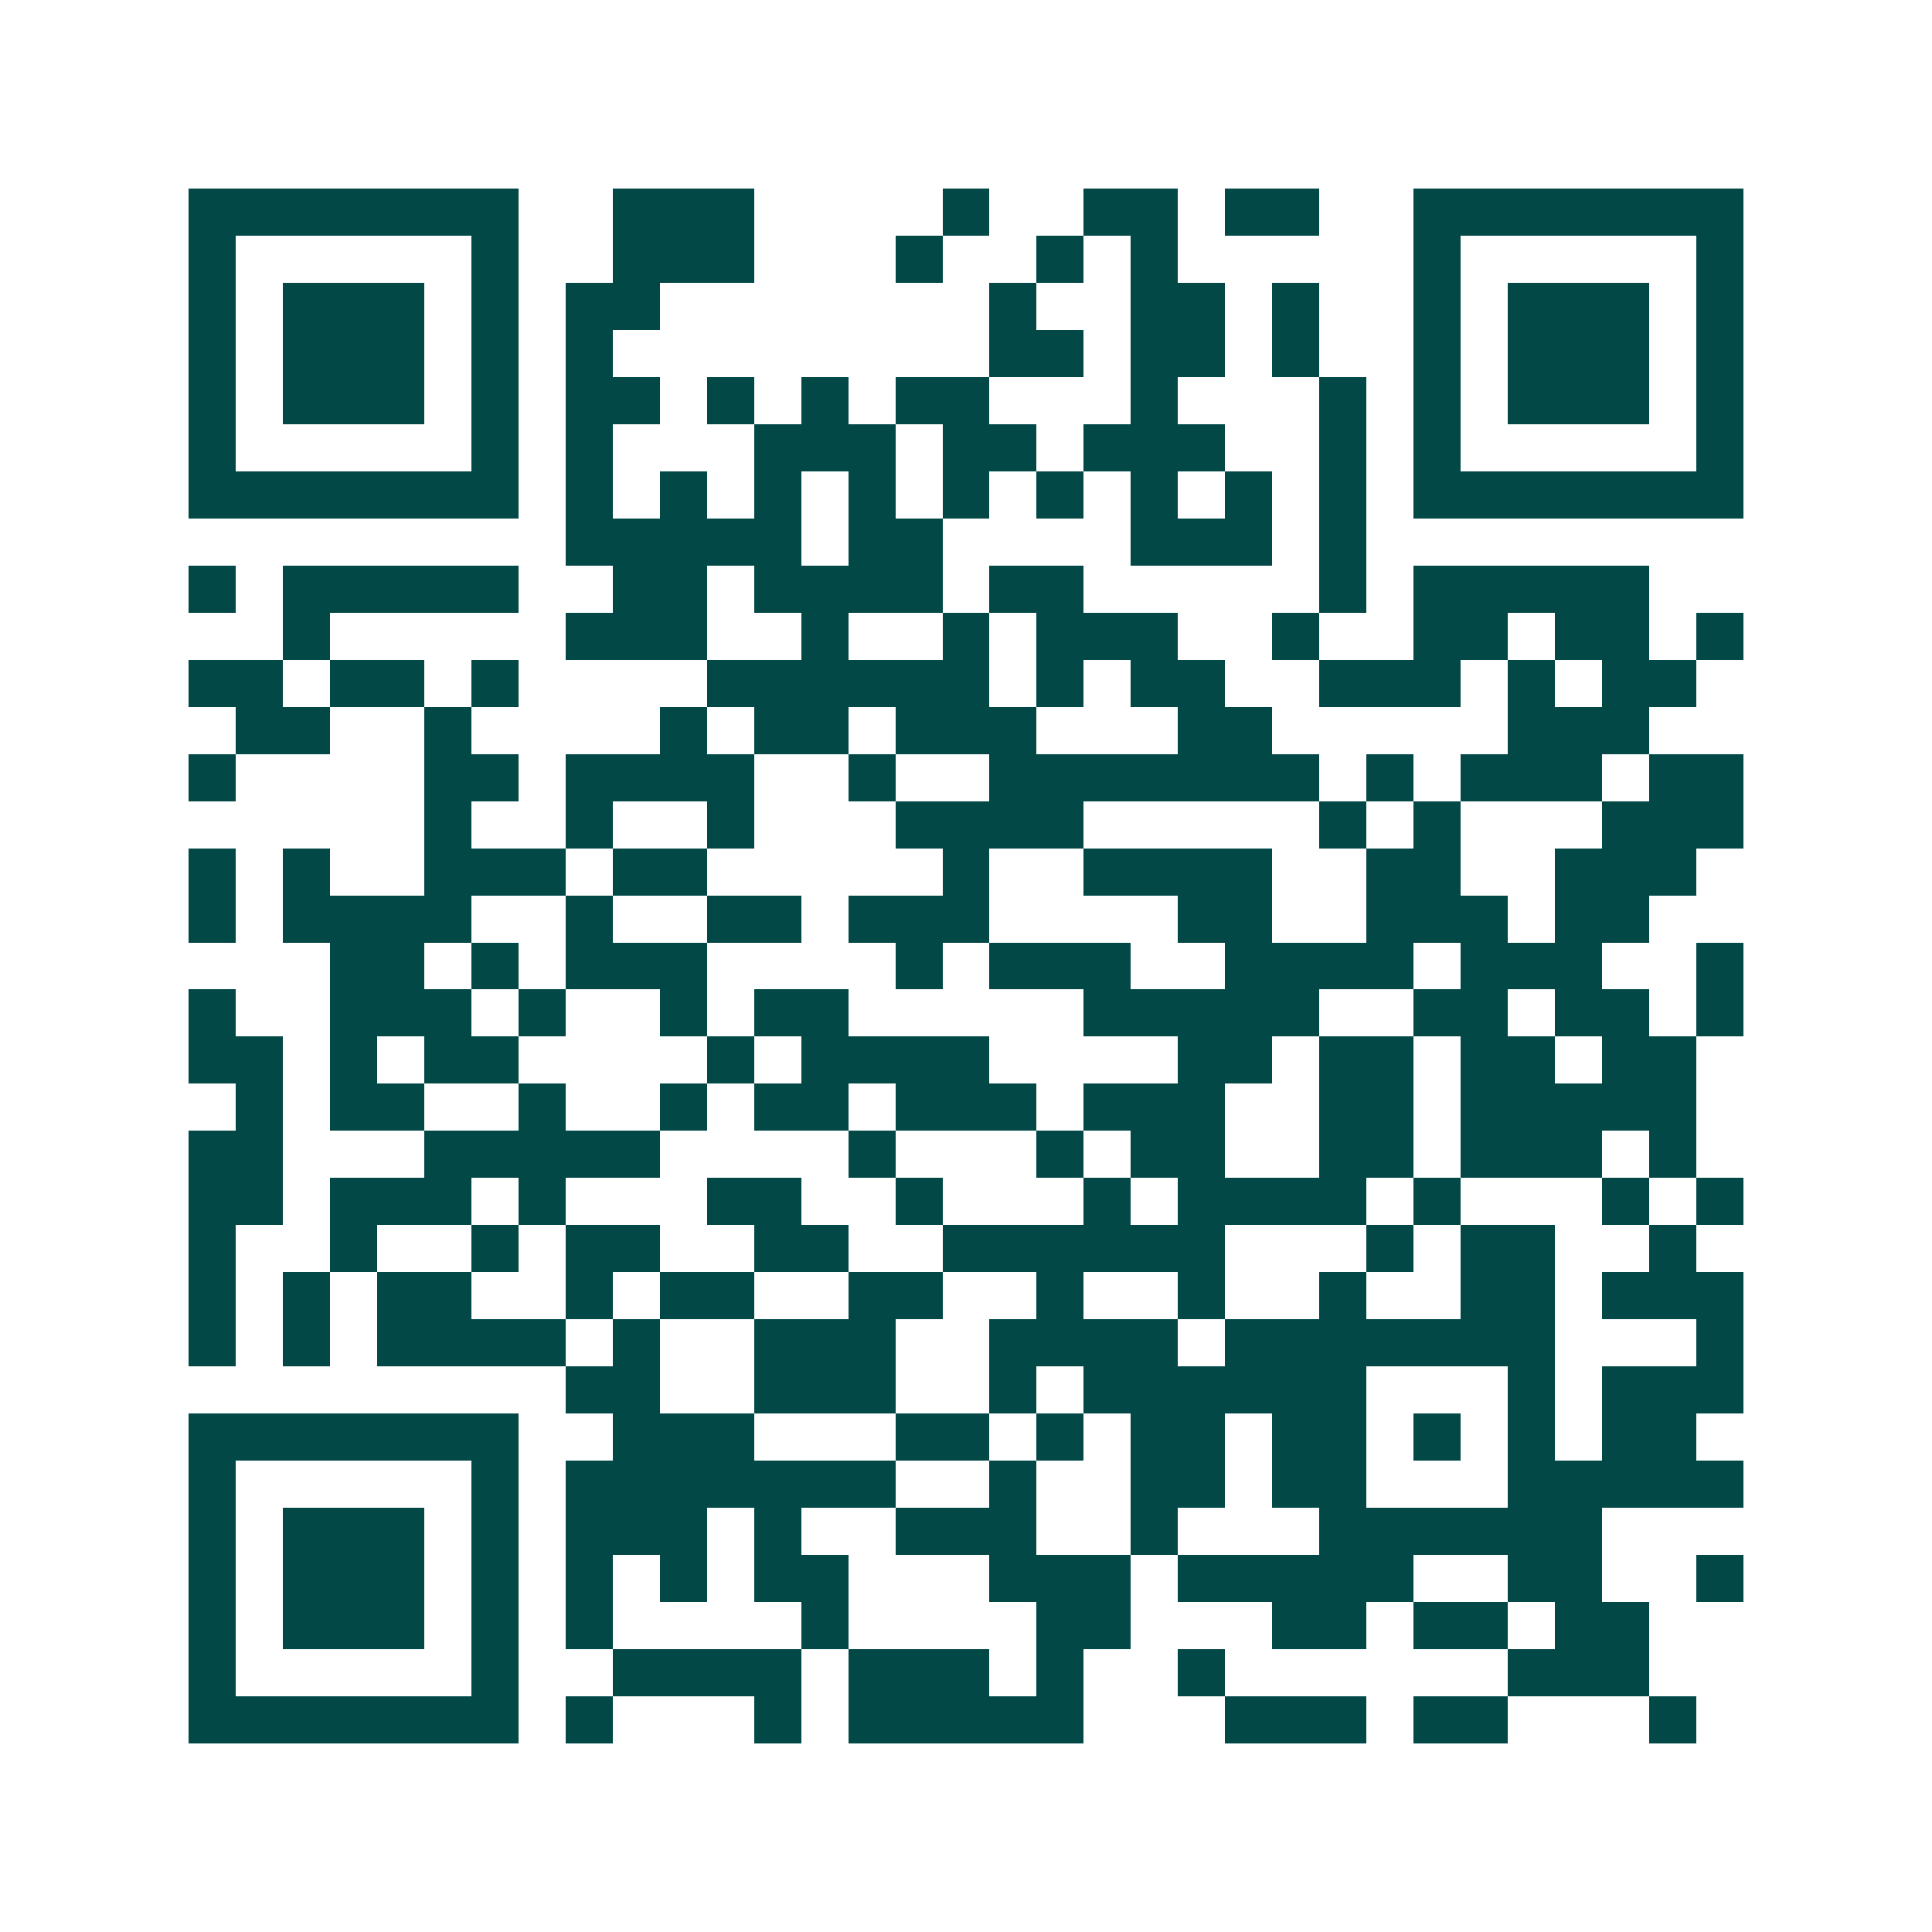 <svg xmlns="http://www.w3.org/2000/svg" width="200" height="200" viewBox="0 0 41 41" shape-rendering="crispEdges"><path fill="#ffffff" d="M0 0h41v41H0z"/><path stroke="#014847" d="M4 4.5h7m2 0h3m4 0h1m2 0h2m1 0h2m2 0h7M4 5.5h1m5 0h1m2 0h3m3 0h1m2 0h1m1 0h1m5 0h1m5 0h1M4 6.5h1m1 0h3m1 0h1m1 0h2m7 0h1m2 0h2m1 0h1m2 0h1m1 0h3m1 0h1M4 7.5h1m1 0h3m1 0h1m1 0h1m8 0h2m1 0h2m1 0h1m2 0h1m1 0h3m1 0h1M4 8.5h1m1 0h3m1 0h1m1 0h2m1 0h1m1 0h1m1 0h2m3 0h1m3 0h1m1 0h1m1 0h3m1 0h1M4 9.5h1m5 0h1m1 0h1m3 0h3m1 0h2m1 0h3m2 0h1m1 0h1m5 0h1M4 10.5h7m1 0h1m1 0h1m1 0h1m1 0h1m1 0h1m1 0h1m1 0h1m1 0h1m1 0h1m1 0h7M12 11.5h5m1 0h2m4 0h3m1 0h1M4 12.5h1m1 0h5m2 0h2m1 0h4m1 0h2m5 0h1m1 0h5M6 13.5h1m5 0h3m2 0h1m2 0h1m1 0h3m2 0h1m2 0h2m1 0h2m1 0h1M4 14.5h2m1 0h2m1 0h1m4 0h6m1 0h1m1 0h2m2 0h3m1 0h1m1 0h2M5 15.5h2m2 0h1m4 0h1m1 0h2m1 0h3m3 0h2m5 0h3M4 16.5h1m4 0h2m1 0h4m2 0h1m2 0h7m1 0h1m1 0h3m1 0h2M9 17.5h1m2 0h1m2 0h1m3 0h4m5 0h1m1 0h1m3 0h3M4 18.5h1m1 0h1m2 0h3m1 0h2m5 0h1m2 0h4m2 0h2m2 0h3M4 19.5h1m1 0h4m2 0h1m2 0h2m1 0h3m4 0h2m2 0h3m1 0h2M7 20.5h2m1 0h1m1 0h3m4 0h1m1 0h3m2 0h4m1 0h3m2 0h1M4 21.5h1m2 0h3m1 0h1m2 0h1m1 0h2m5 0h5m2 0h2m1 0h2m1 0h1M4 22.5h2m1 0h1m1 0h2m4 0h1m1 0h4m4 0h2m1 0h2m1 0h2m1 0h2M5 23.5h1m1 0h2m2 0h1m2 0h1m1 0h2m1 0h3m1 0h3m2 0h2m1 0h5M4 24.5h2m3 0h5m4 0h1m3 0h1m1 0h2m2 0h2m1 0h3m1 0h1M4 25.5h2m1 0h3m1 0h1m3 0h2m2 0h1m3 0h1m1 0h4m1 0h1m3 0h1m1 0h1M4 26.5h1m2 0h1m2 0h1m1 0h2m2 0h2m2 0h6m3 0h1m1 0h2m2 0h1M4 27.5h1m1 0h1m1 0h2m2 0h1m1 0h2m2 0h2m2 0h1m2 0h1m2 0h1m2 0h2m1 0h3M4 28.5h1m1 0h1m1 0h4m1 0h1m2 0h3m2 0h4m1 0h7m3 0h1M12 29.5h2m2 0h3m2 0h1m1 0h6m3 0h1m1 0h3M4 30.5h7m2 0h3m3 0h2m1 0h1m1 0h2m1 0h2m1 0h1m1 0h1m1 0h2M4 31.5h1m5 0h1m1 0h7m2 0h1m2 0h2m1 0h2m3 0h5M4 32.5h1m1 0h3m1 0h1m1 0h3m1 0h1m2 0h3m2 0h1m3 0h6M4 33.5h1m1 0h3m1 0h1m1 0h1m1 0h1m1 0h2m3 0h3m1 0h5m2 0h2m2 0h1M4 34.5h1m1 0h3m1 0h1m1 0h1m4 0h1m4 0h2m3 0h2m1 0h2m1 0h2M4 35.5h1m5 0h1m2 0h4m1 0h3m1 0h1m2 0h1m6 0h3M4 36.5h7m1 0h1m3 0h1m1 0h5m3 0h3m1 0h2m3 0h1"/></svg>
